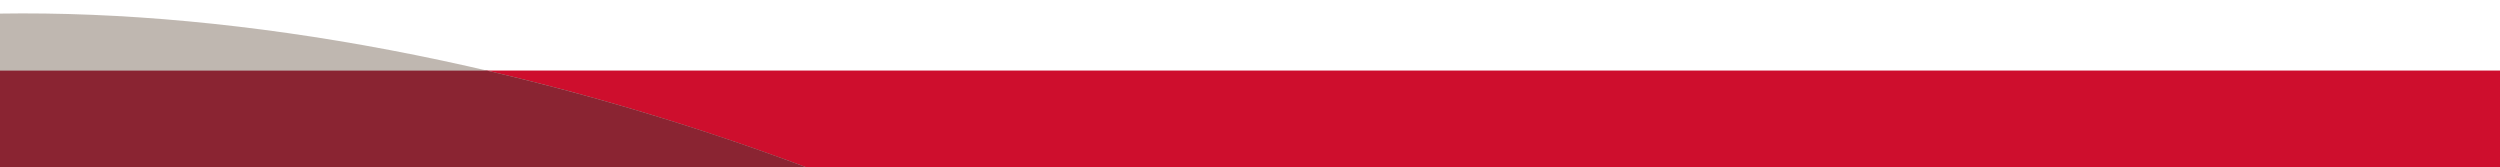 <?xml version="1.0" encoding="UTF-8"?> <svg xmlns="http://www.w3.org/2000/svg" id="Layer_1" data-name="Layer 1" viewBox="0 0 1310.76 87.74"><defs><style>.cls-1{fill:#ce0e2d;}.cls-2{fill:#bfb7b0;}.cls-3{fill:#8a2432;}</style></defs><title>New Strip</title><rect class="cls-1" x="-0.47" y="36.99" width="1313.84" height="51.25" transform="translate(1312.89 125.23) rotate(180)"></rect><path class="cls-2" d="M-.47,7.13V88.24H424.18C277.25,33.13,126.72,5.1-.47,7.13Z"></path><path class="cls-3" d="M-.47,88.24H424.18A1363,1363,0,0,0,255.25,37H-.47Z"></path></svg> 